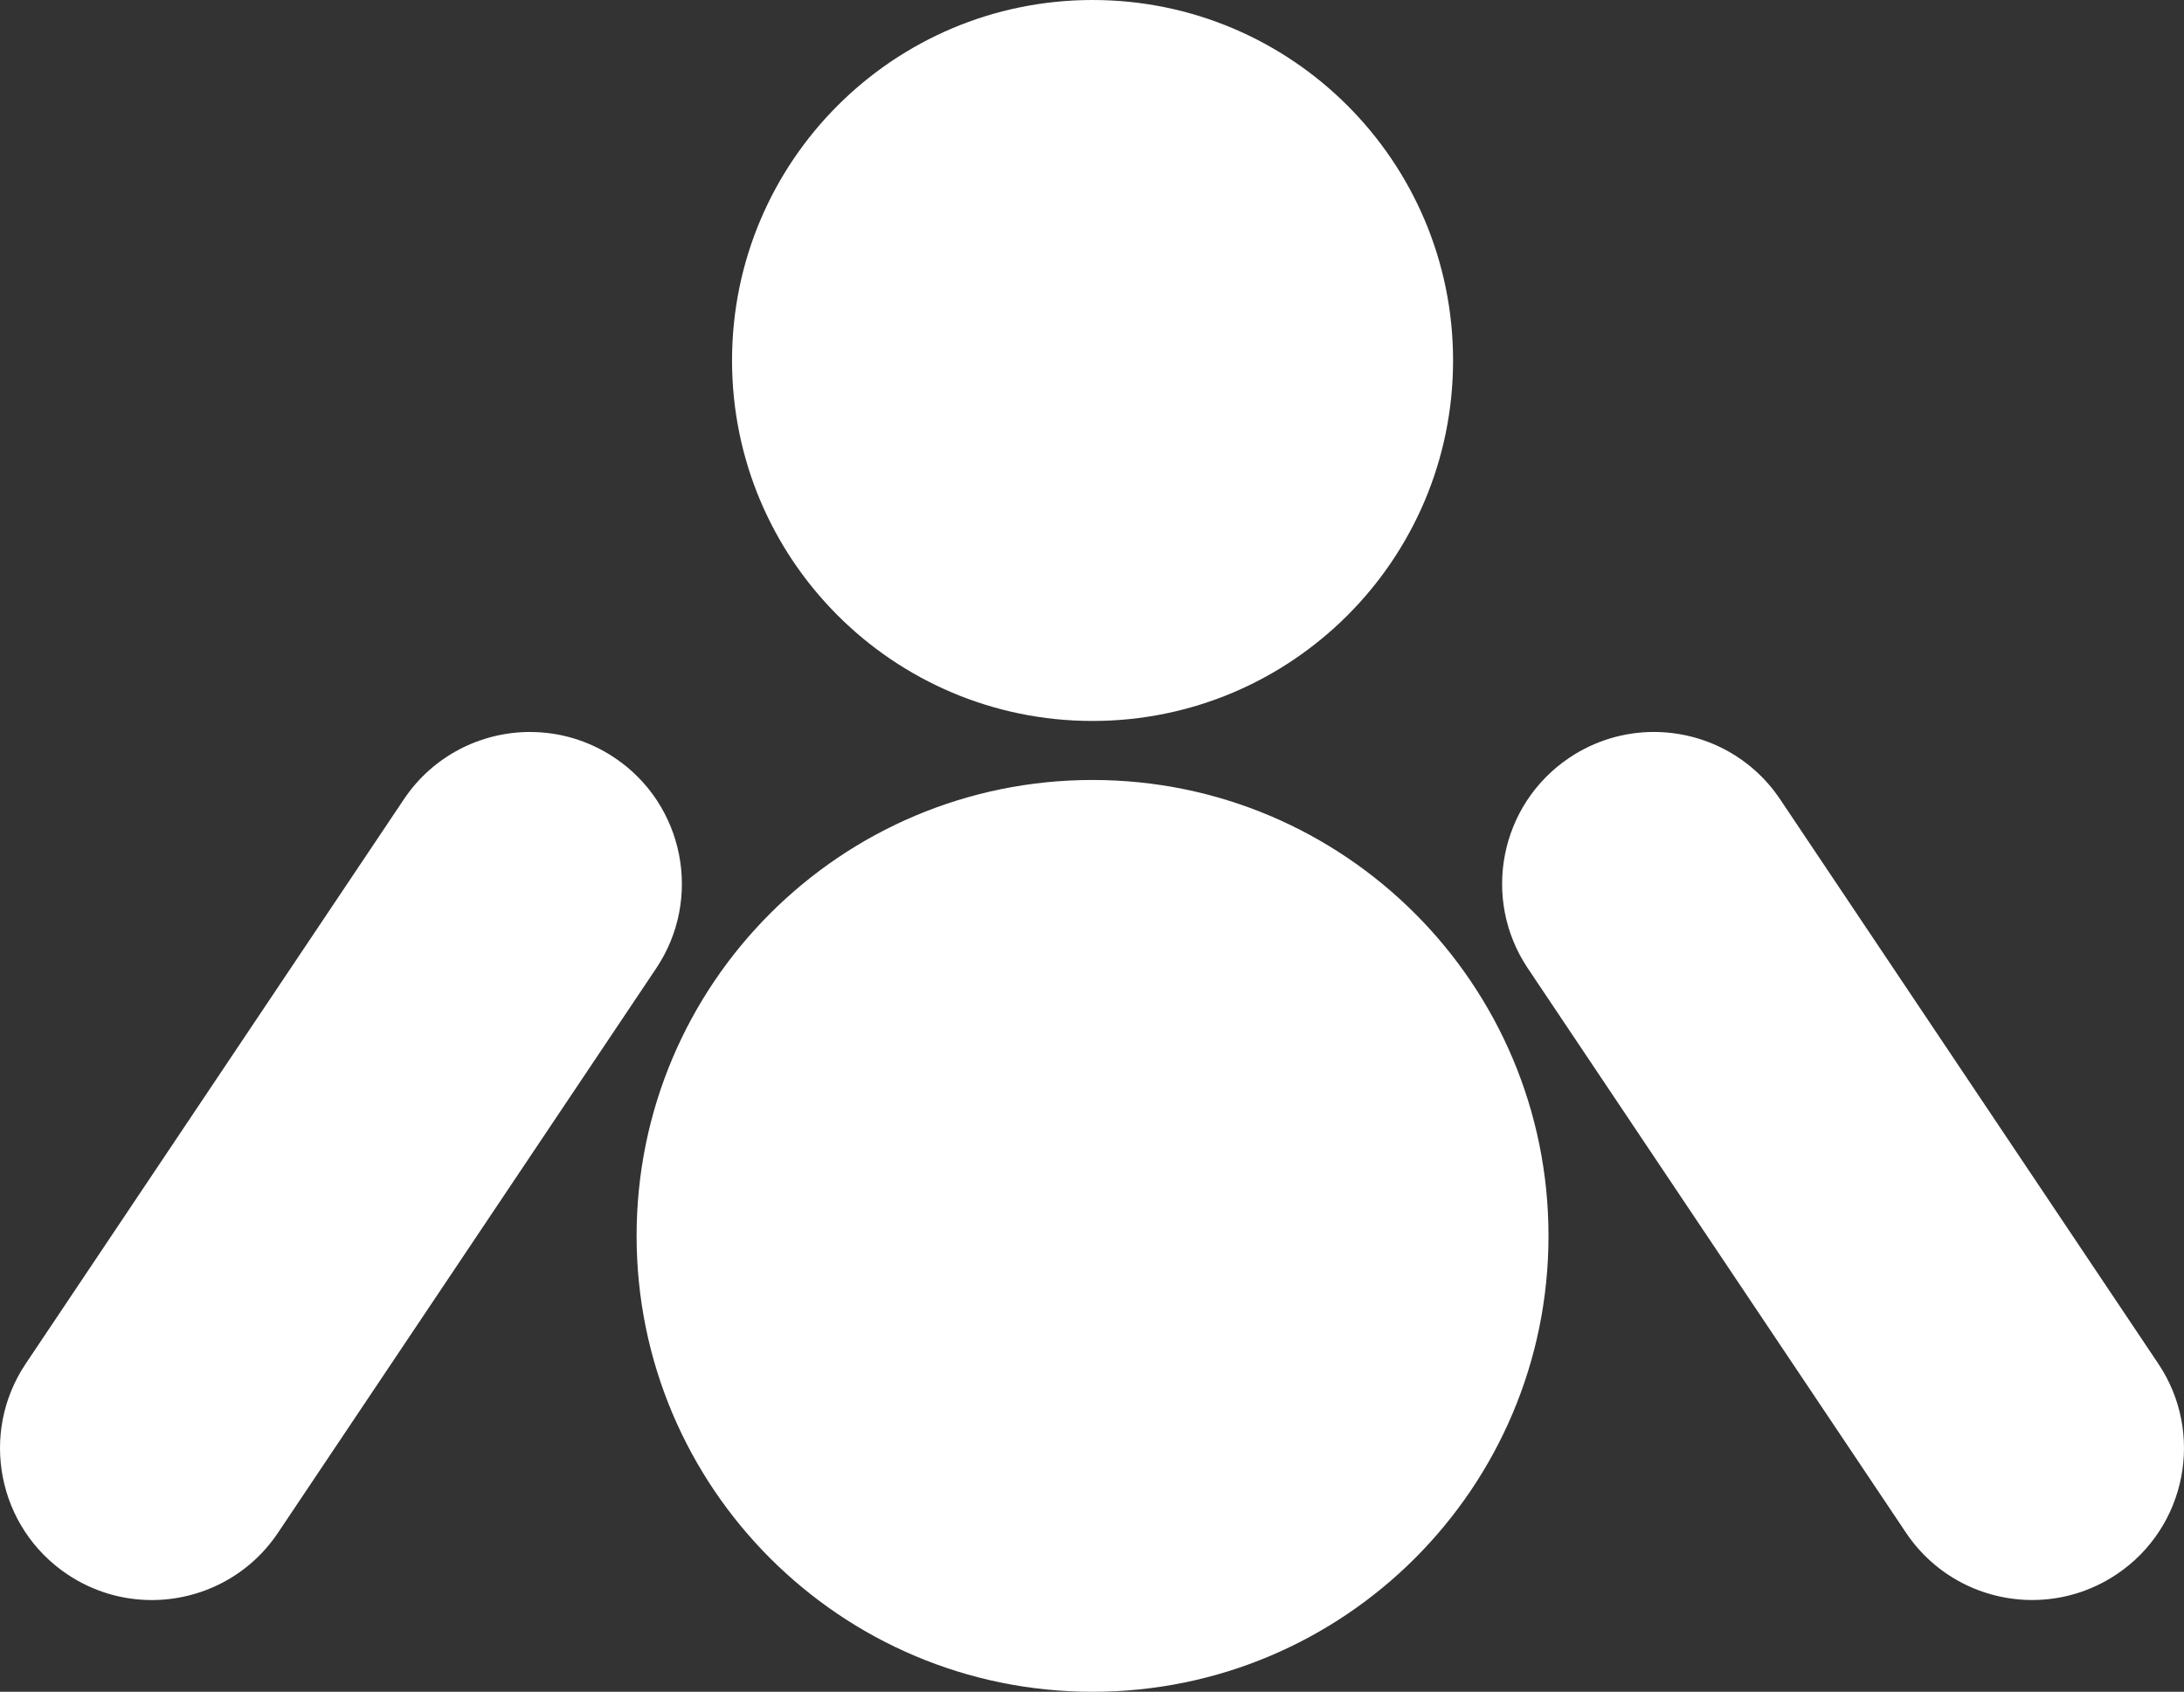 <?xml version="1.0" encoding="UTF-8"?>
<svg id="Layer_2" data-name="Layer 2" xmlns="http://www.w3.org/2000/svg" viewBox="0 0 555.4 430.27">
  <rect x="0" y="0" width="555.4" height="430.27" fill="#333333" stroke="none"/>
  <defs>
    <style>
      .cls-1 {
        fill: #fff;
        stroke-width: 0px;
      }
    </style>
  </defs>
  <g id="Layer_1-2" data-name="Layer 1">
    <g>
      <path class="cls-1" d="M277.84,175.87c-46.42,0-84.18-37.76-84.18-84.18S231.42,7.5,277.84,7.5s84.18,37.76,84.18,84.18-37.76,84.18-84.18,84.18Z"/>
      <path class="cls-1" d="M277.84,15c42.28,0,76.68,34.4,76.68,76.68s-34.4,76.68-76.68,76.68-76.68-34.4-76.68-76.68S235.56,15,277.84,15M277.84,0c-50.64,0-91.68,41.05-91.68,91.68s41.05,91.68,91.68,91.68,91.68-41.05,91.68-91.68S328.48,0,277.84,0h0Z"/>
    </g>
    <g>
      <path class="cls-1" d="M277.84,422.77c-59.8,0-108.45-48.65-108.45-108.45s48.65-108.45,108.45-108.45,108.45,48.65,108.45,108.45-48.65,108.45-108.45,108.45Z"/>
      <path class="cls-1" d="M277.84,213.37c55.67,0,100.95,45.29,100.95,100.95s-45.29,100.95-100.95,100.95-100.95-45.29-100.95-100.95,45.29-100.95,100.95-100.95M277.84,198.37c-64.04,0-115.95,51.91-115.95,115.95s51.91,115.95,115.95,115.95,115.95-51.91,115.95-115.95-51.91-115.95-115.95-115.95h0Z"/>
    </g>
    <g>
      <path class="cls-1" d="M38.58,399.43c-6.16,0-12.14-1.82-17.28-5.27-14.25-9.55-18.08-28.91-8.53-43.17l96.17-143.54c5.79-8.64,15.47-13.8,25.88-13.8,6.16,0,12.14,1.82,17.28,5.27,6.9,4.63,11.59,11.66,13.21,19.82,1.61,8.15-.05,16.44-4.67,23.35l-96.17,143.54c-5.79,8.64-15.46,13.8-25.88,13.8Z"/>
      <path class="cls-1" d="M134.82,201.16h0c4.67,0,9.2,1.38,13.11,4,5.24,3.51,8.8,8.85,10.02,15.04,1.22,6.19-.04,12.48-3.55,17.72l-96.17,143.54c-4.39,6.56-11.74,10.47-19.65,10.47-4.67,0-9.2-1.38-13.11-4-5.24-3.51-8.8-8.85-10.02-15.04-1.22-6.19.04-12.48,3.55-17.72l96.17-143.54c4.39-6.56,11.74-10.47,19.65-10.47M134.82,186.16c-12.45,0-24.67,6.01-32.11,17.12L6.54,346.83c-11.87,17.72-7.13,41.7,10.59,53.57h0c6.6,4.42,14.07,6.54,21.46,6.54,12.45,0,24.67-6.01,32.11-17.12l96.17-143.54c11.87-17.72,7.13-41.7-10.59-53.57h0c-6.6-4.42-14.07-6.54-21.46-6.54h0Z"/>
    </g>
    <g>
      <path class="cls-1" d="M516.82,399.43c-10.42,0-20.09-5.16-25.88-13.8l-96.17-143.54c-9.55-14.25-5.72-33.62,8.53-43.16,5.14-3.45,11.12-5.27,17.28-5.27,10.42,0,20.09,5.16,25.88,13.8l96.17,143.54c4.62,6.9,6.29,15.2,4.67,23.35-1.61,8.15-6.3,15.19-13.21,19.82-5.14,3.45-11.12,5.27-17.28,5.27h0Z"/>
      <path class="cls-1" d="M420.58,201.16c7.91,0,15.26,3.92,19.65,10.47l96.17,143.54c3.51,5.24,4.77,11.53,3.55,17.72-1.22,6.19-4.78,11.53-10.02,15.04-3.91,2.62-8.44,4-13.11,4-7.91,0-15.26-3.92-19.65-10.47l-96.17-143.54c-7.25-10.82-4.34-25.51,6.47-32.76,3.91-2.62,8.44-4,13.11-4M420.58,186.16c-7.39,0-14.86,2.12-21.46,6.54h0c-17.72,11.87-22.46,35.85-10.59,53.57l96.17,143.54c7.45,11.12,19.67,17.12,32.11,17.12,7.39,0,14.86-2.12,21.46-6.54h0c17.72-11.87,22.46-35.85,10.59-53.57l-96.17-143.54c-7.45-11.12-19.67-17.12-32.11-17.12h0Z"/>
    </g>
  </g>
</svg>
